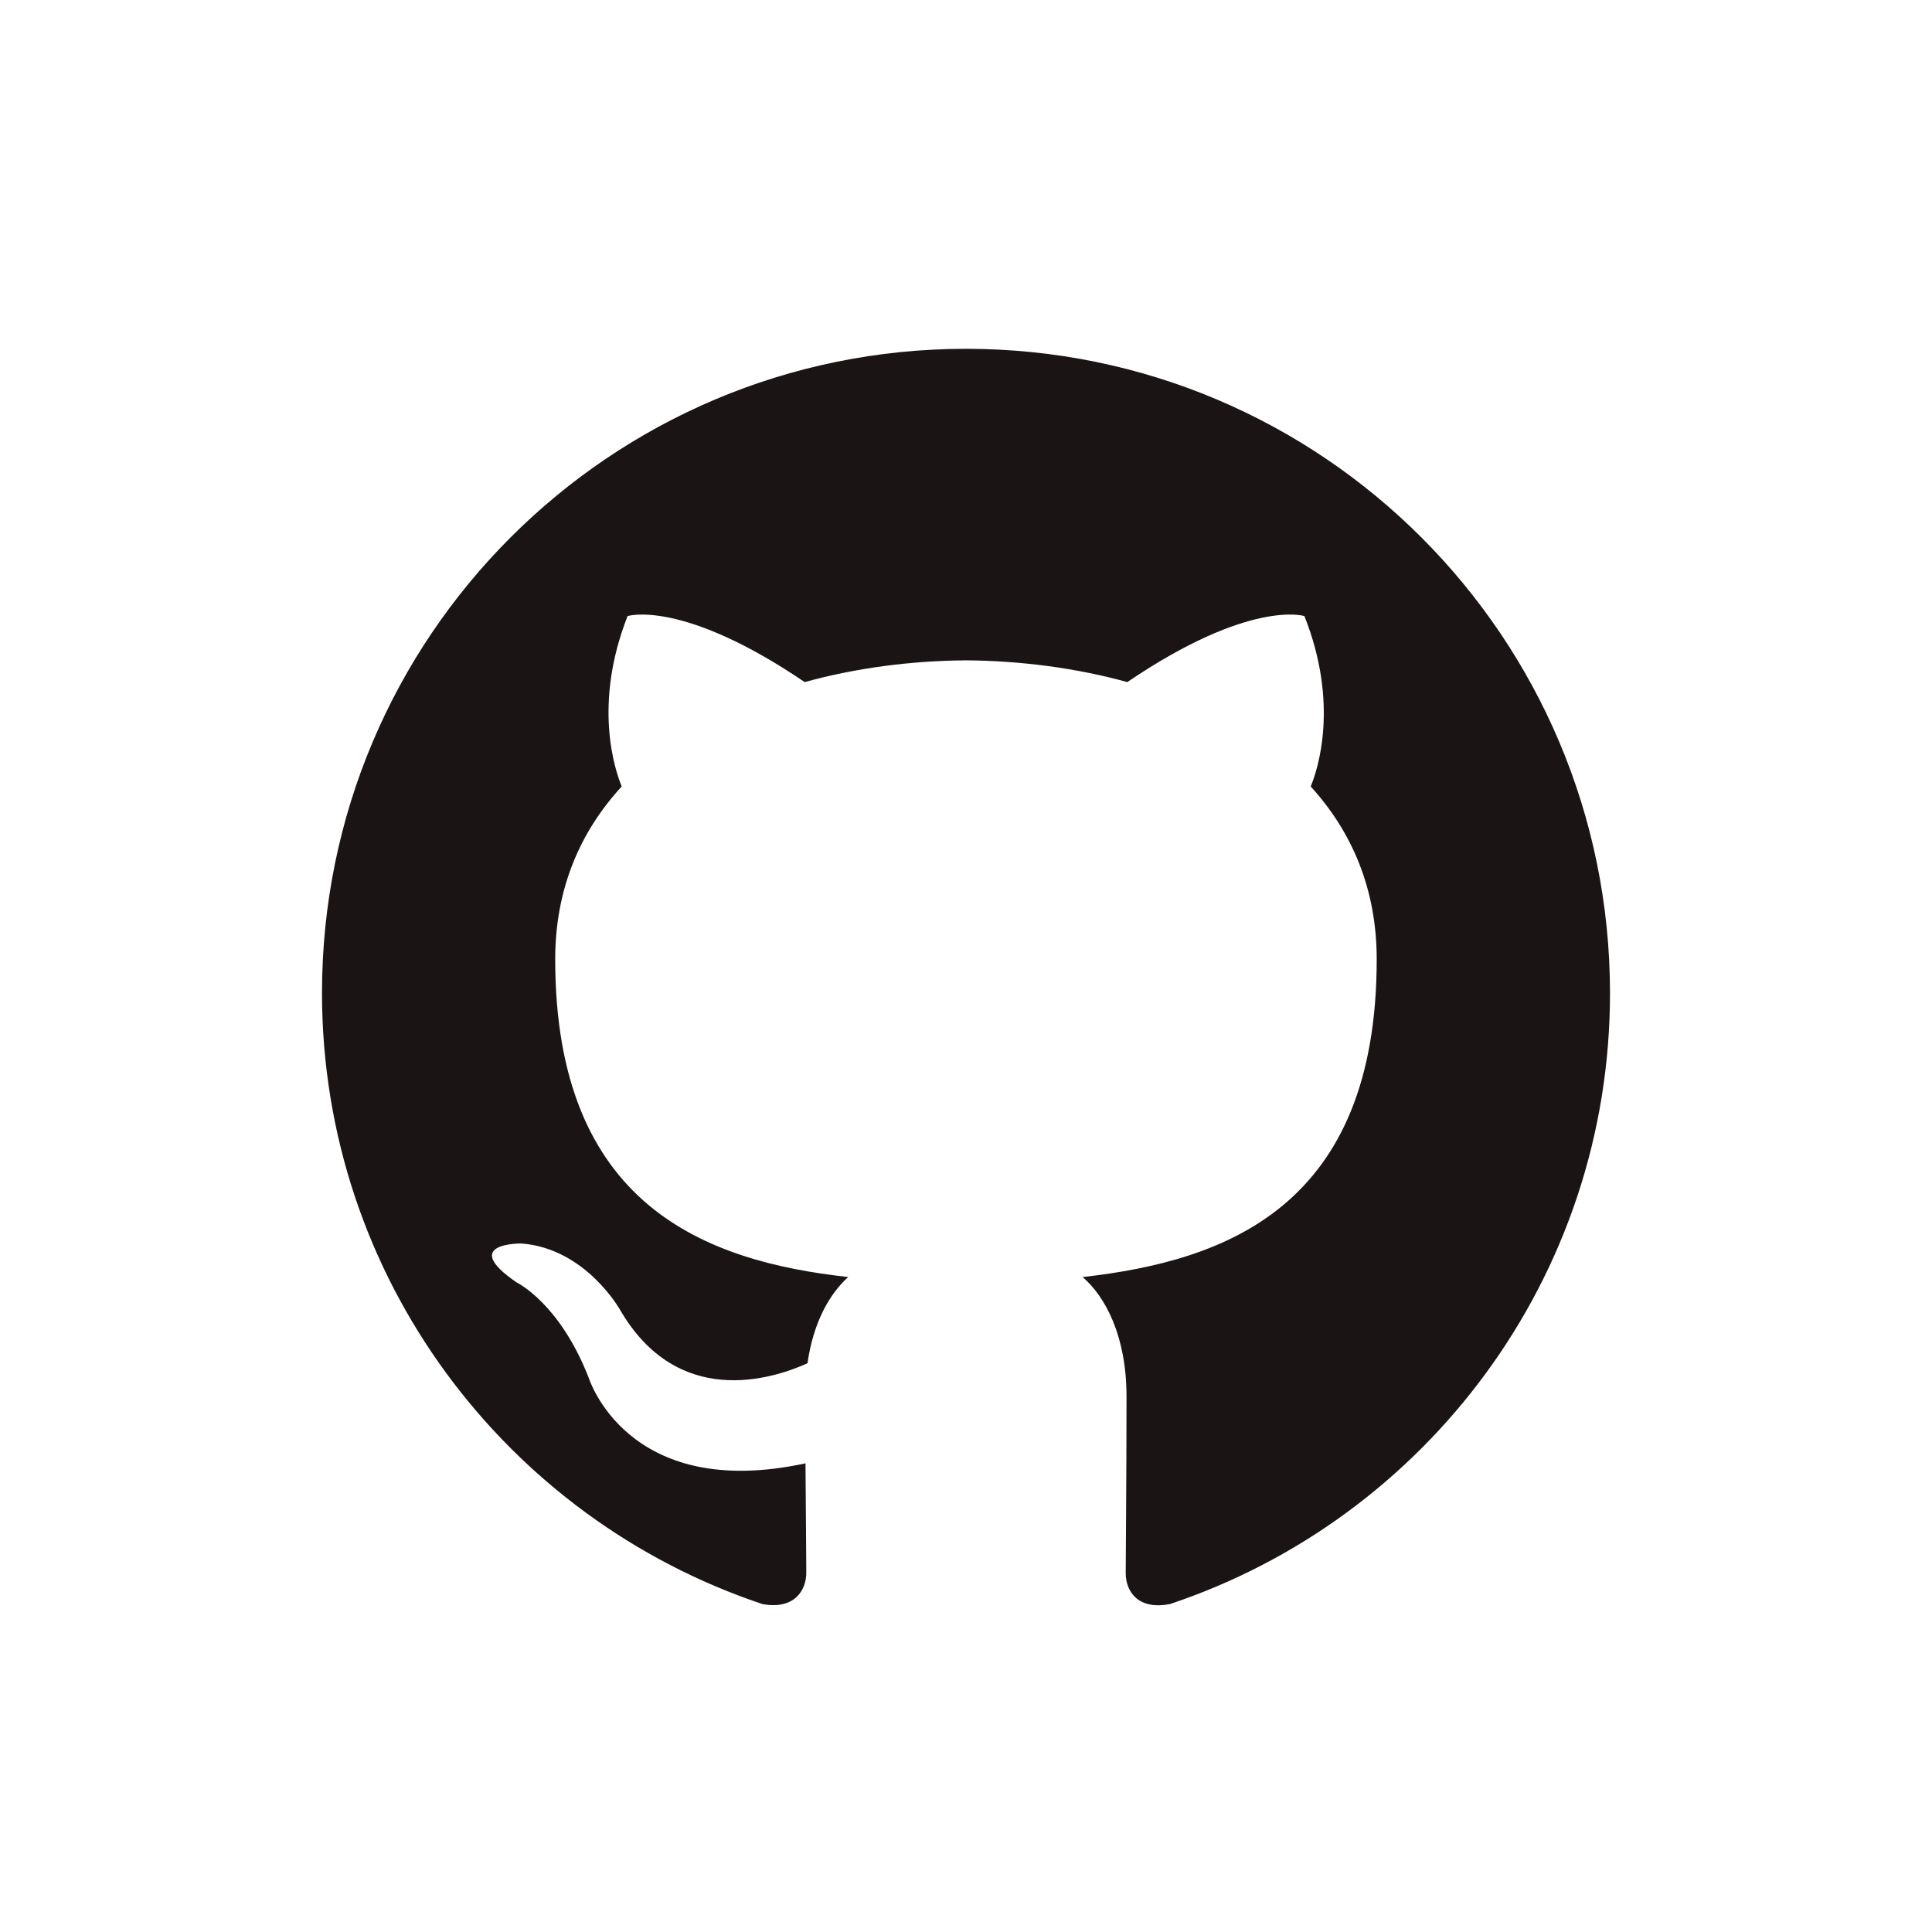 <svg width="24" height="24" viewBox="0 0 24 24" fill="none" xmlns="http://www.w3.org/2000/svg">
<path fill-rule="evenodd" clip-rule="evenodd" d="M12 4.333C7.58 4.333 4 7.914 4 12.334C4 15.869 6.293 18.865 9.471 19.926C9.869 20 10.016 19.754 10.016 19.538C10.016 19.346 10.011 18.846 10.006 18.178C7.781 18.659 7.31 17.107 7.31 17.107C6.947 16.184 6.421 15.933 6.421 15.933C5.694 15.437 6.475 15.447 6.475 15.447C7.276 15.506 7.703 16.272 7.703 16.272C8.415 17.495 9.574 17.141 10.031 16.935C10.104 16.419 10.311 16.066 10.537 15.864C8.764 15.668 6.897 14.98 6.897 11.916C6.897 11.042 7.207 10.33 7.723 9.77C7.639 9.564 7.364 8.753 7.796 7.653C7.796 7.653 8.469 7.437 9.996 8.473C10.635 8.297 11.317 8.208 12 8.203C12.678 8.208 13.365 8.297 14.004 8.473C15.531 7.437 16.204 7.653 16.204 7.653C16.641 8.753 16.366 9.569 16.282 9.77C16.793 10.33 17.102 11.042 17.102 11.916C17.102 14.99 15.231 15.663 13.449 15.864C13.734 16.11 13.994 16.601 13.994 17.348C13.994 18.418 13.984 19.278 13.984 19.543C13.984 19.759 14.127 20.005 14.534 19.926C17.712 18.865 20 15.869 20 12.338C20 7.914 16.42 4.333 12 4.333Z" fill="#1A1414"/>
</svg>
